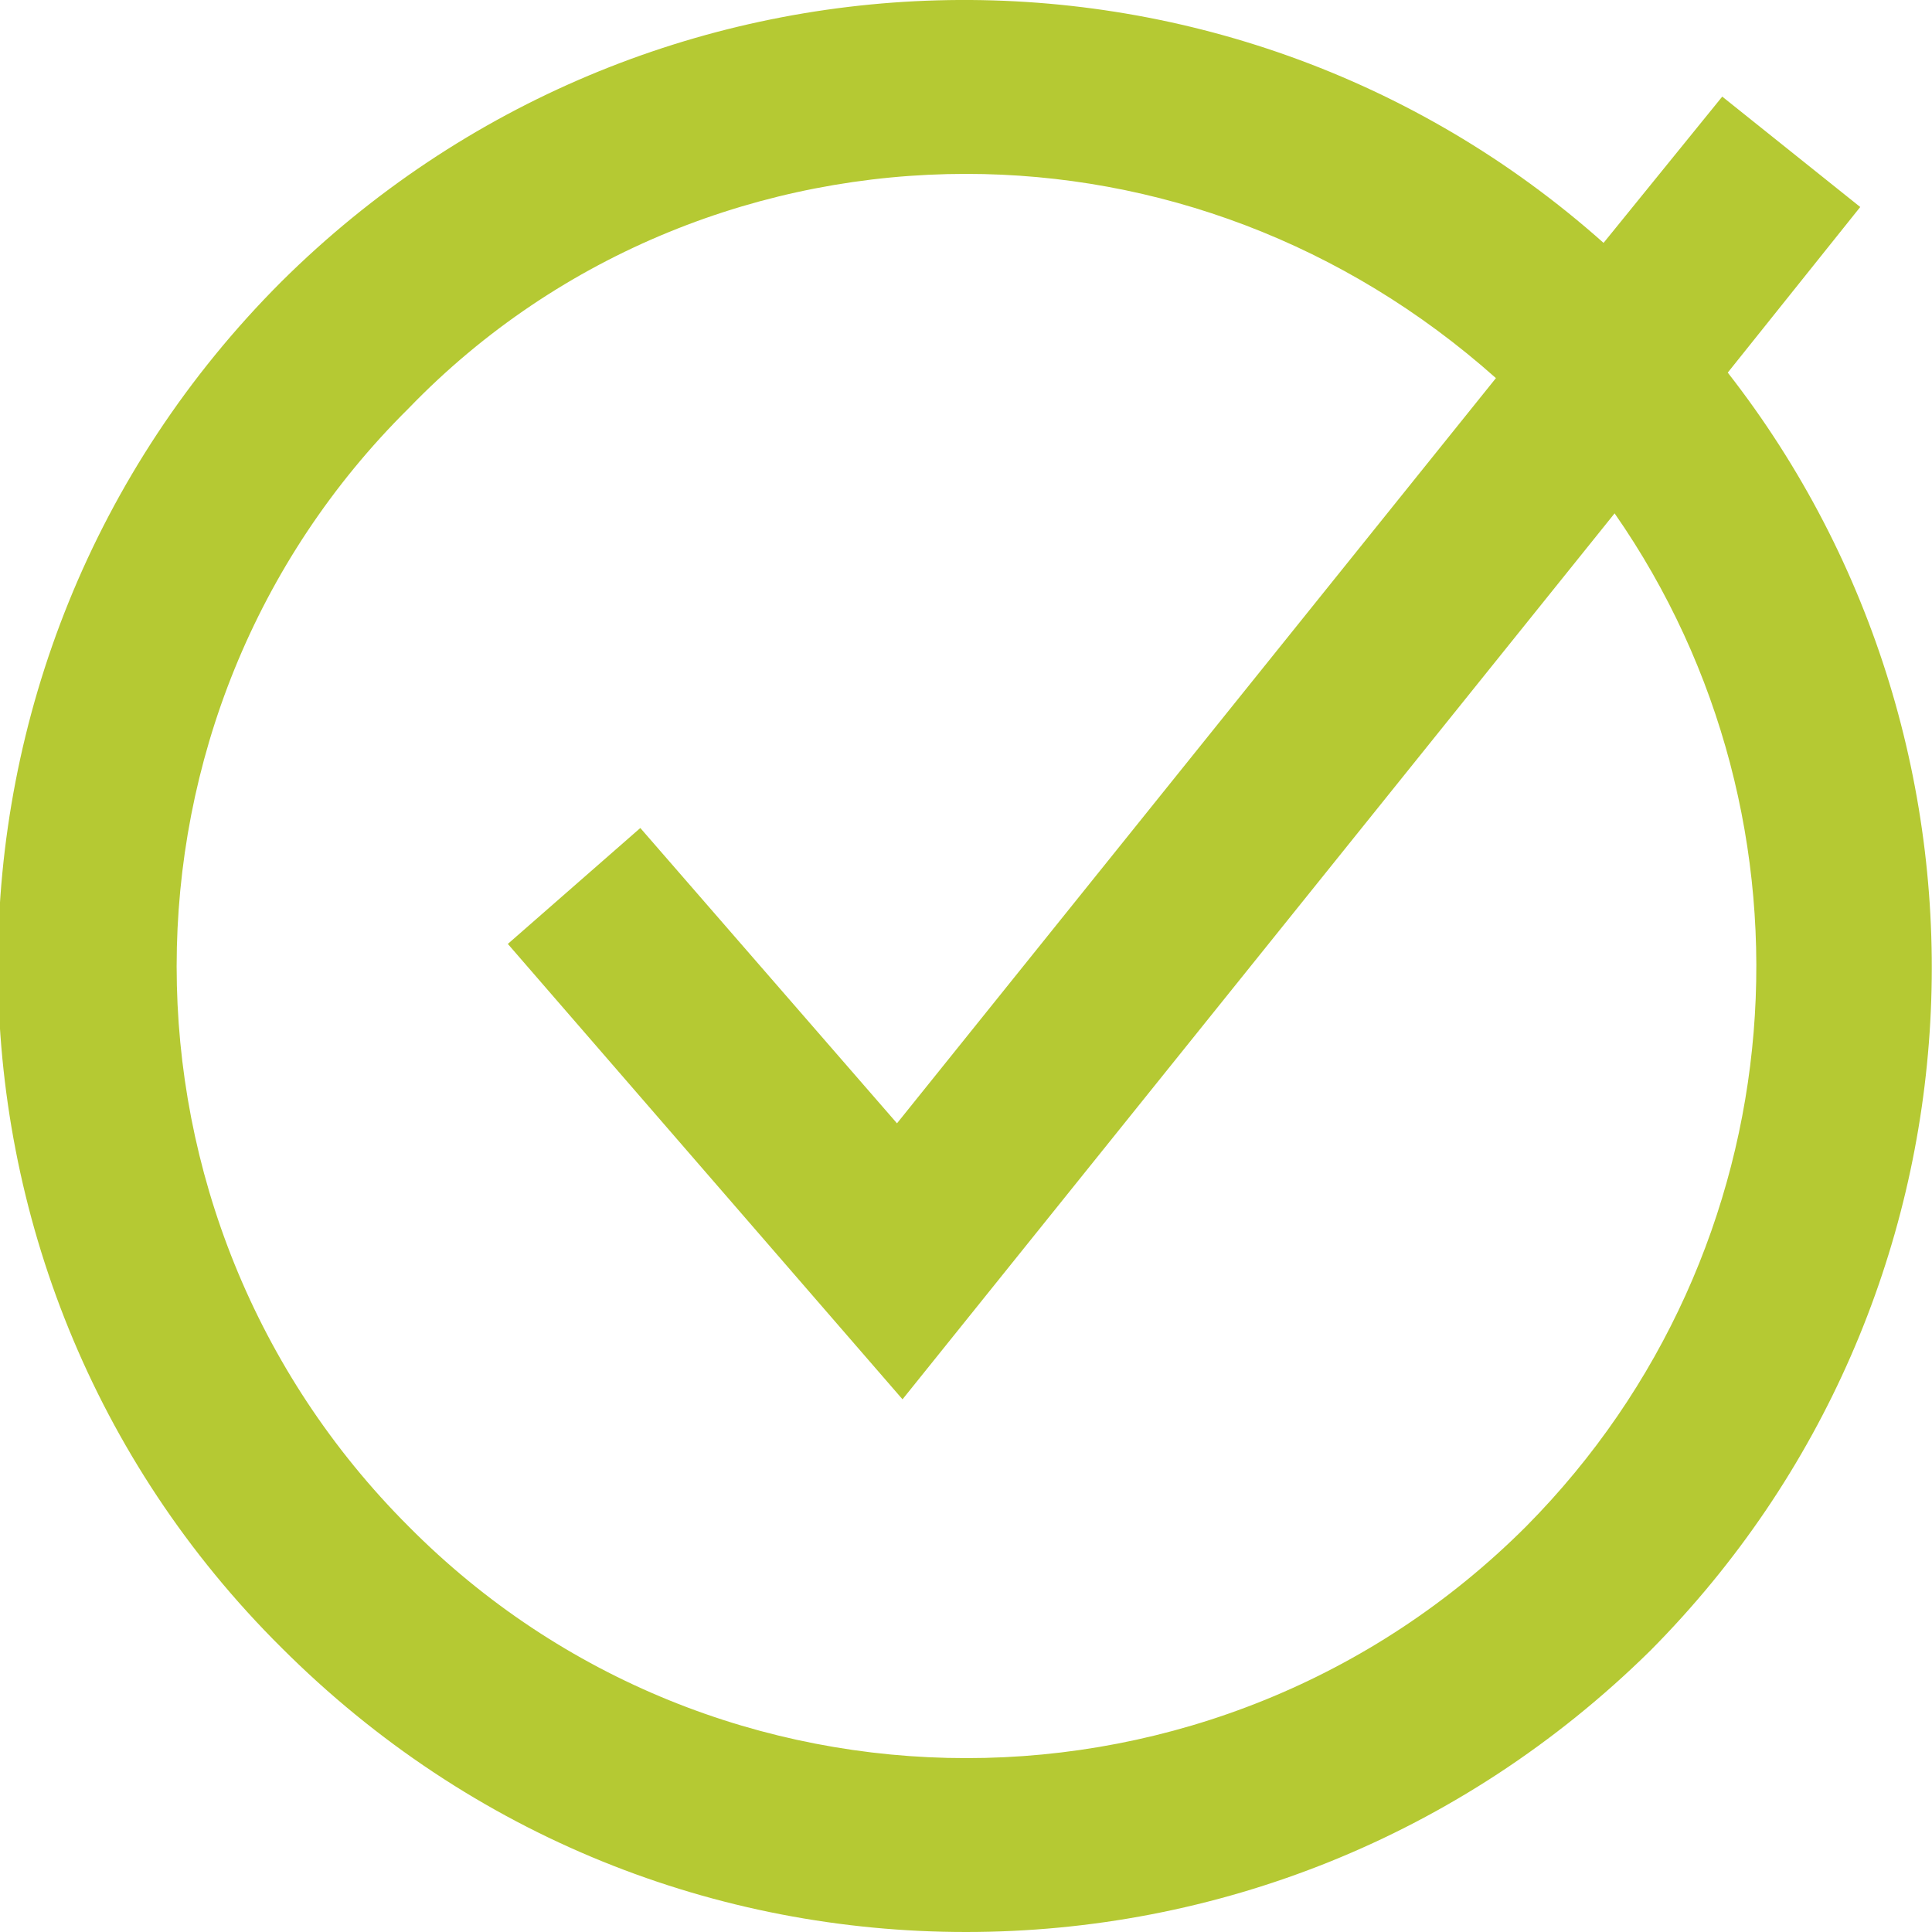 <?xml version="1.0" encoding="utf-8"?>
<!-- Generator: Adobe Illustrator 25.2.3, SVG Export Plug-In . SVG Version: 6.00 Build 0)  -->
<svg fill="#B5C933" version="1.1" id="Calque_1" xmlns="http://www.w3.org/2000/svg" xmlns:xlink="http://www.w3.org/1999/xlink" x="0px" y="0px"
	 viewBox="0 0 70 70" style="enable-background:new 0 0 70 70;" xml:space="preserve">
<path  d="M62.6,13.5l4.8-6l-5-4l-4.3,5.3C44.4-3.4,23.4-2.9,10.2,10.2c-13.7,13.7-13.7,35.9,0,49.5
	C17.1,66.6,26,70,35,70s17.9-3.4,24.8-10.2C72.4,47.1,73.3,27.2,62.6,13.5z M55.3,55.3c-11.2,11.2-29.4,11.2-40.5,0
	c-11.2-11.2-11.2-29.4,0-40.5C20.3,9.1,27.7,6.3,35,6.3c6.9,0,13.7,2.5,19.2,7.4l-21.7,27L23.2,30l-4.8,4.2l14.3,16.5l25.8-32.1
	C66.3,29.8,65.2,45.3,55.3,55.3z"/>
</svg>
